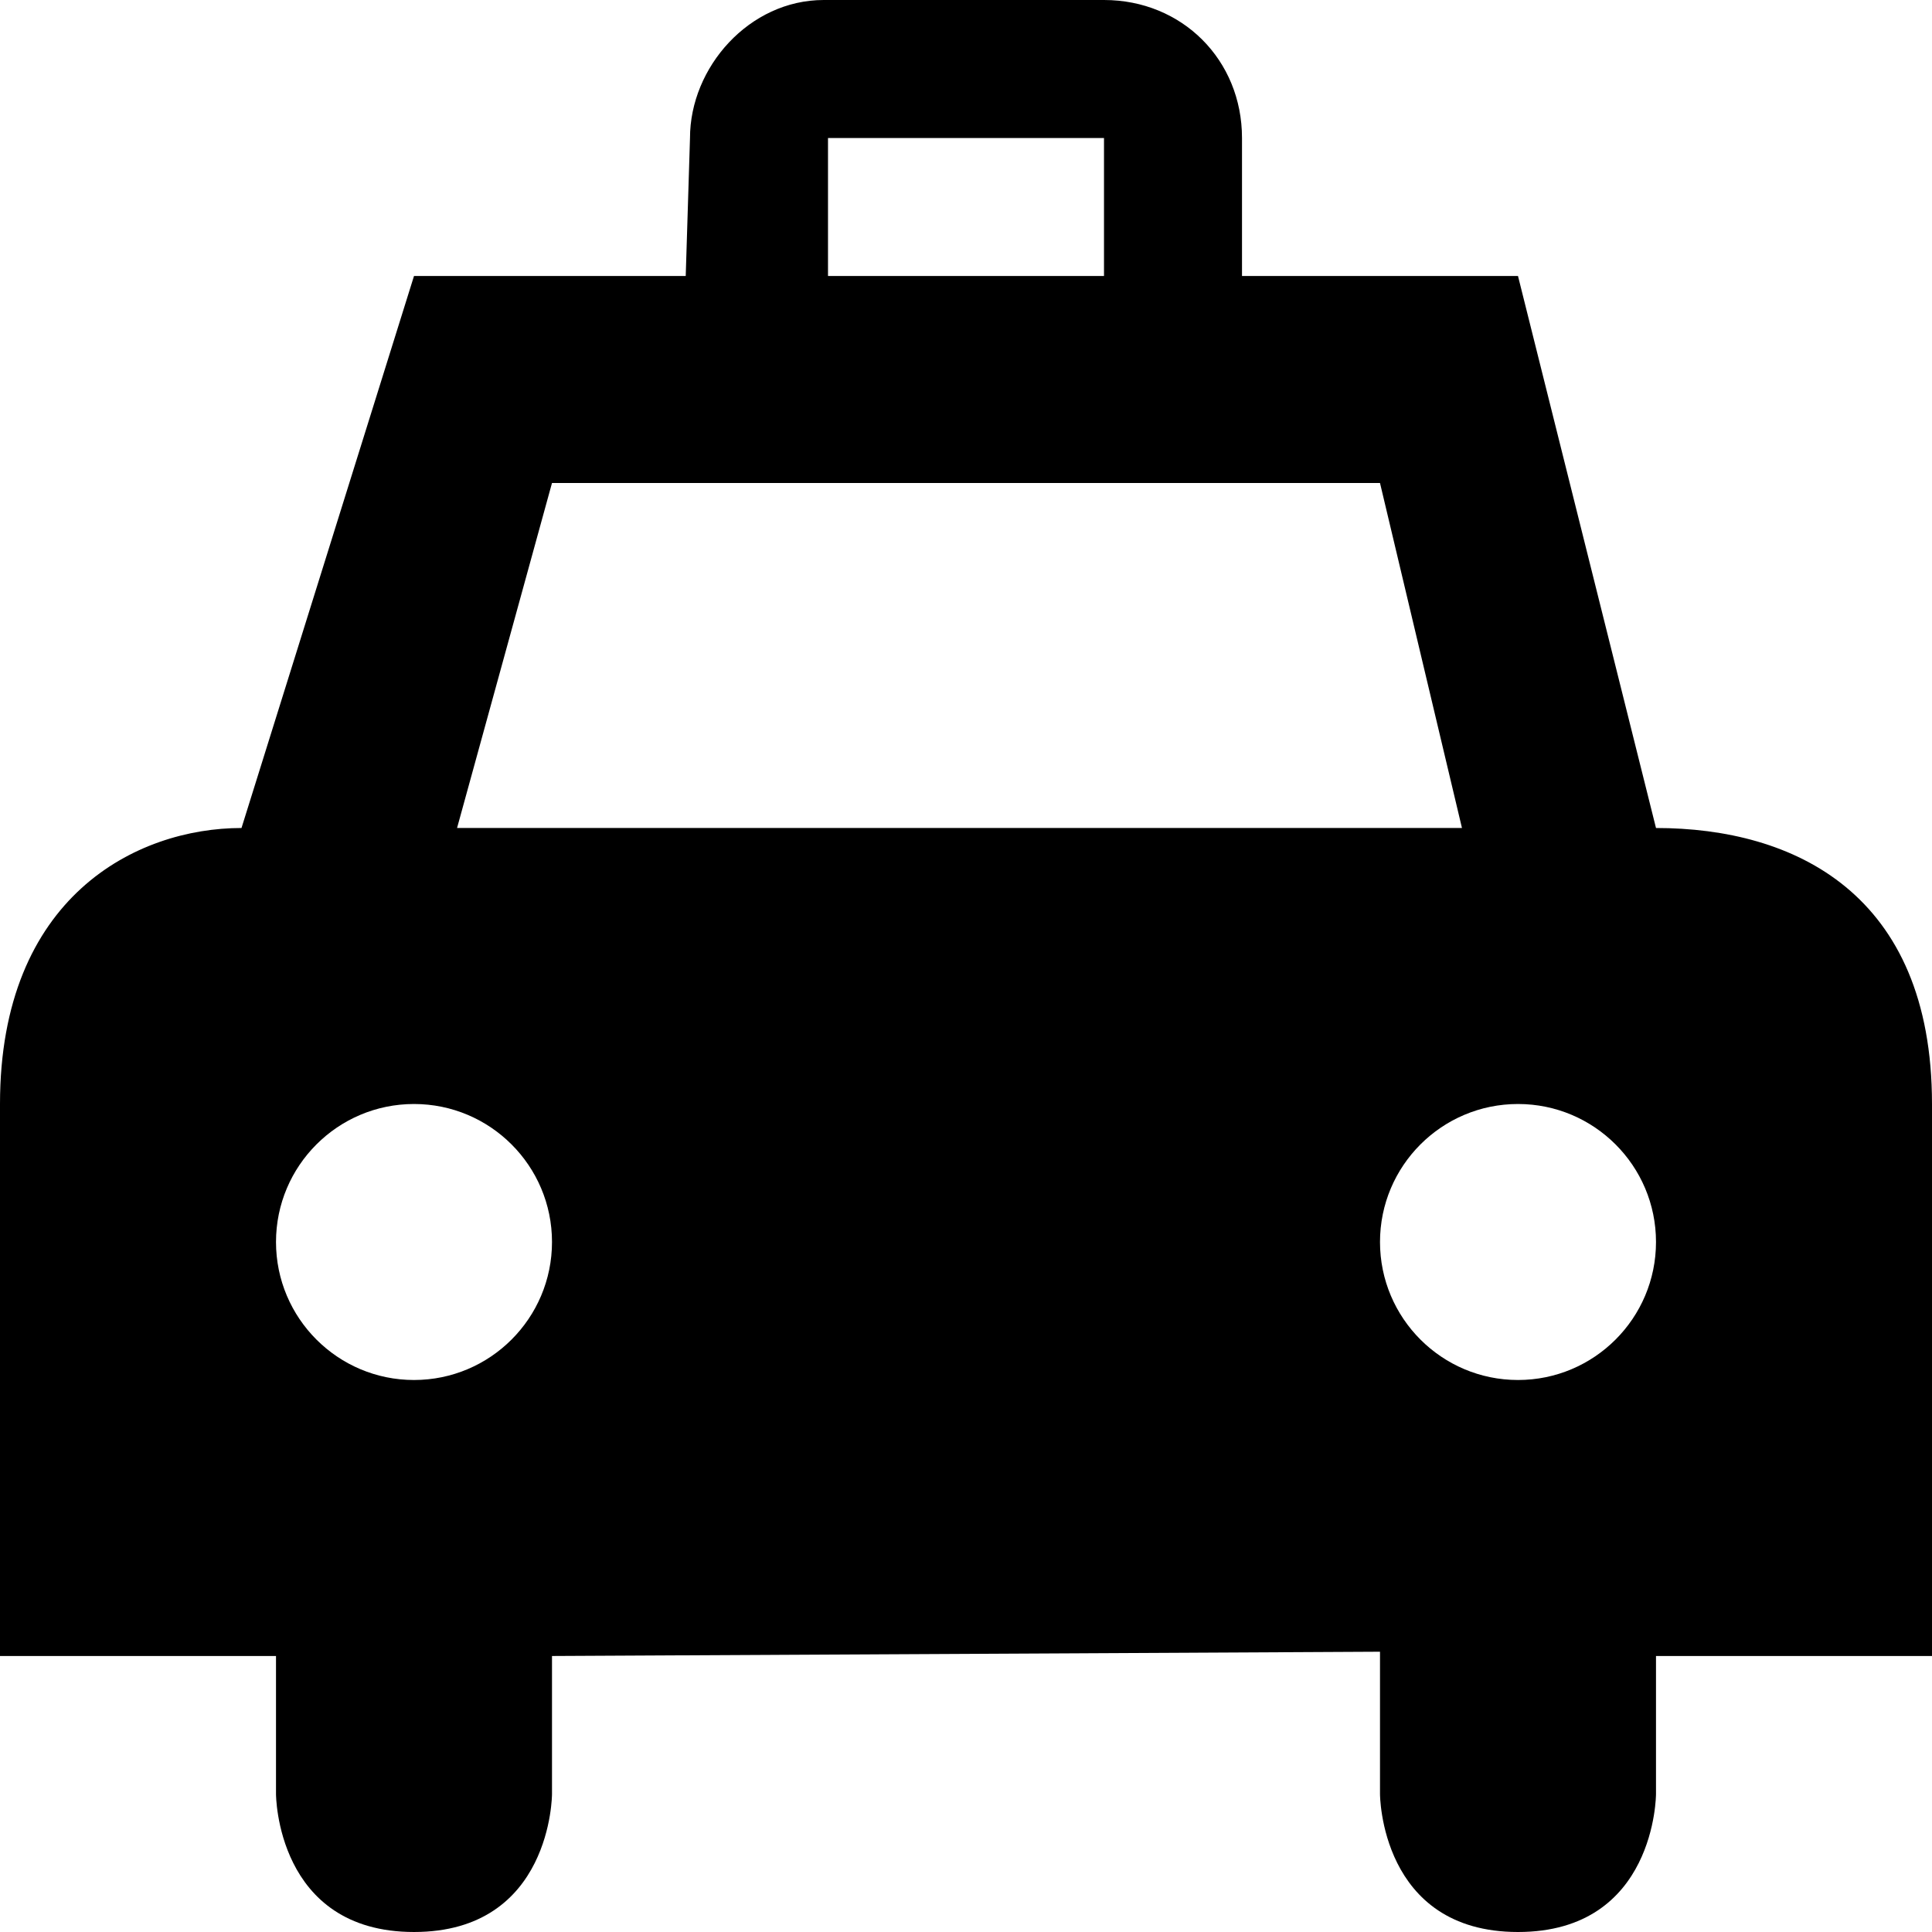 <?xml version="1.0" encoding="UTF-8" standalone="no"?>



<svg 
   xmlns:dc="http://purl.org/dc/elements/1.1/"
   xmlns:cc="http://creativecommons.org/ns#"
   xmlns:rdf="http://www.w3.org/1999/02/22-rdf-syntax-ns#"
   xmlns:svg="http://www.w3.org/2000/svg"
   xmlns="http://www.w3.org/2000/svg"
   version="1.1"
   width="100%"
   height="100%"
   viewBox="0 0 14 14"
   id="svg2">
  <defs
     id="defs6" />
  <rect
     width="14"
     height="14"
     x="0"
     y="0"
     id="canvas"
     style="fill:none;stroke:none;visibility:hidden" />
  <path
     d="M 5.969,0 C 5.429,0 5,0.488 5,1 L 4.969,2 3,2 1.75,6 C 0.99,6 0,6.497 0,8 l 0,4 2,0 0,1 c 0,0 0,1 1,1 1,0 1,-1 1,-1 L 4,12 10,11.969 10,13 c 0,0 0,1 1,1 1,0 1,-1 1,-1 l 0,-1 2,0 0,-4 C 14,6.473 13,6 12,6 L 11,2 9,2 9,1 C 9,0.434 8.566,0 8,0 L 5.969,0 z M 6,1 8,1 8,2 6,2 6,1 z M 4,3.5 10,3.5 10.594,6 3.312,6 4,3.5 z M 3,8 C 3.552,8 4,8.448 4,9 4,9.552 3.552,10 3,10 2.448,10 2,9.552 2,9 2,8.448 2.448,8 3,8 z m 8,0 c 0.552,0 1,0.448 1,1 0,0.552 -0.448,1 -1,1 -0.552,0 -1,-0.448 -1,-1 0,-0.552 0.448,-1 1,-1 z"
     id="taxi"
     style="fill:#000000;stroke:none" />
</svg>